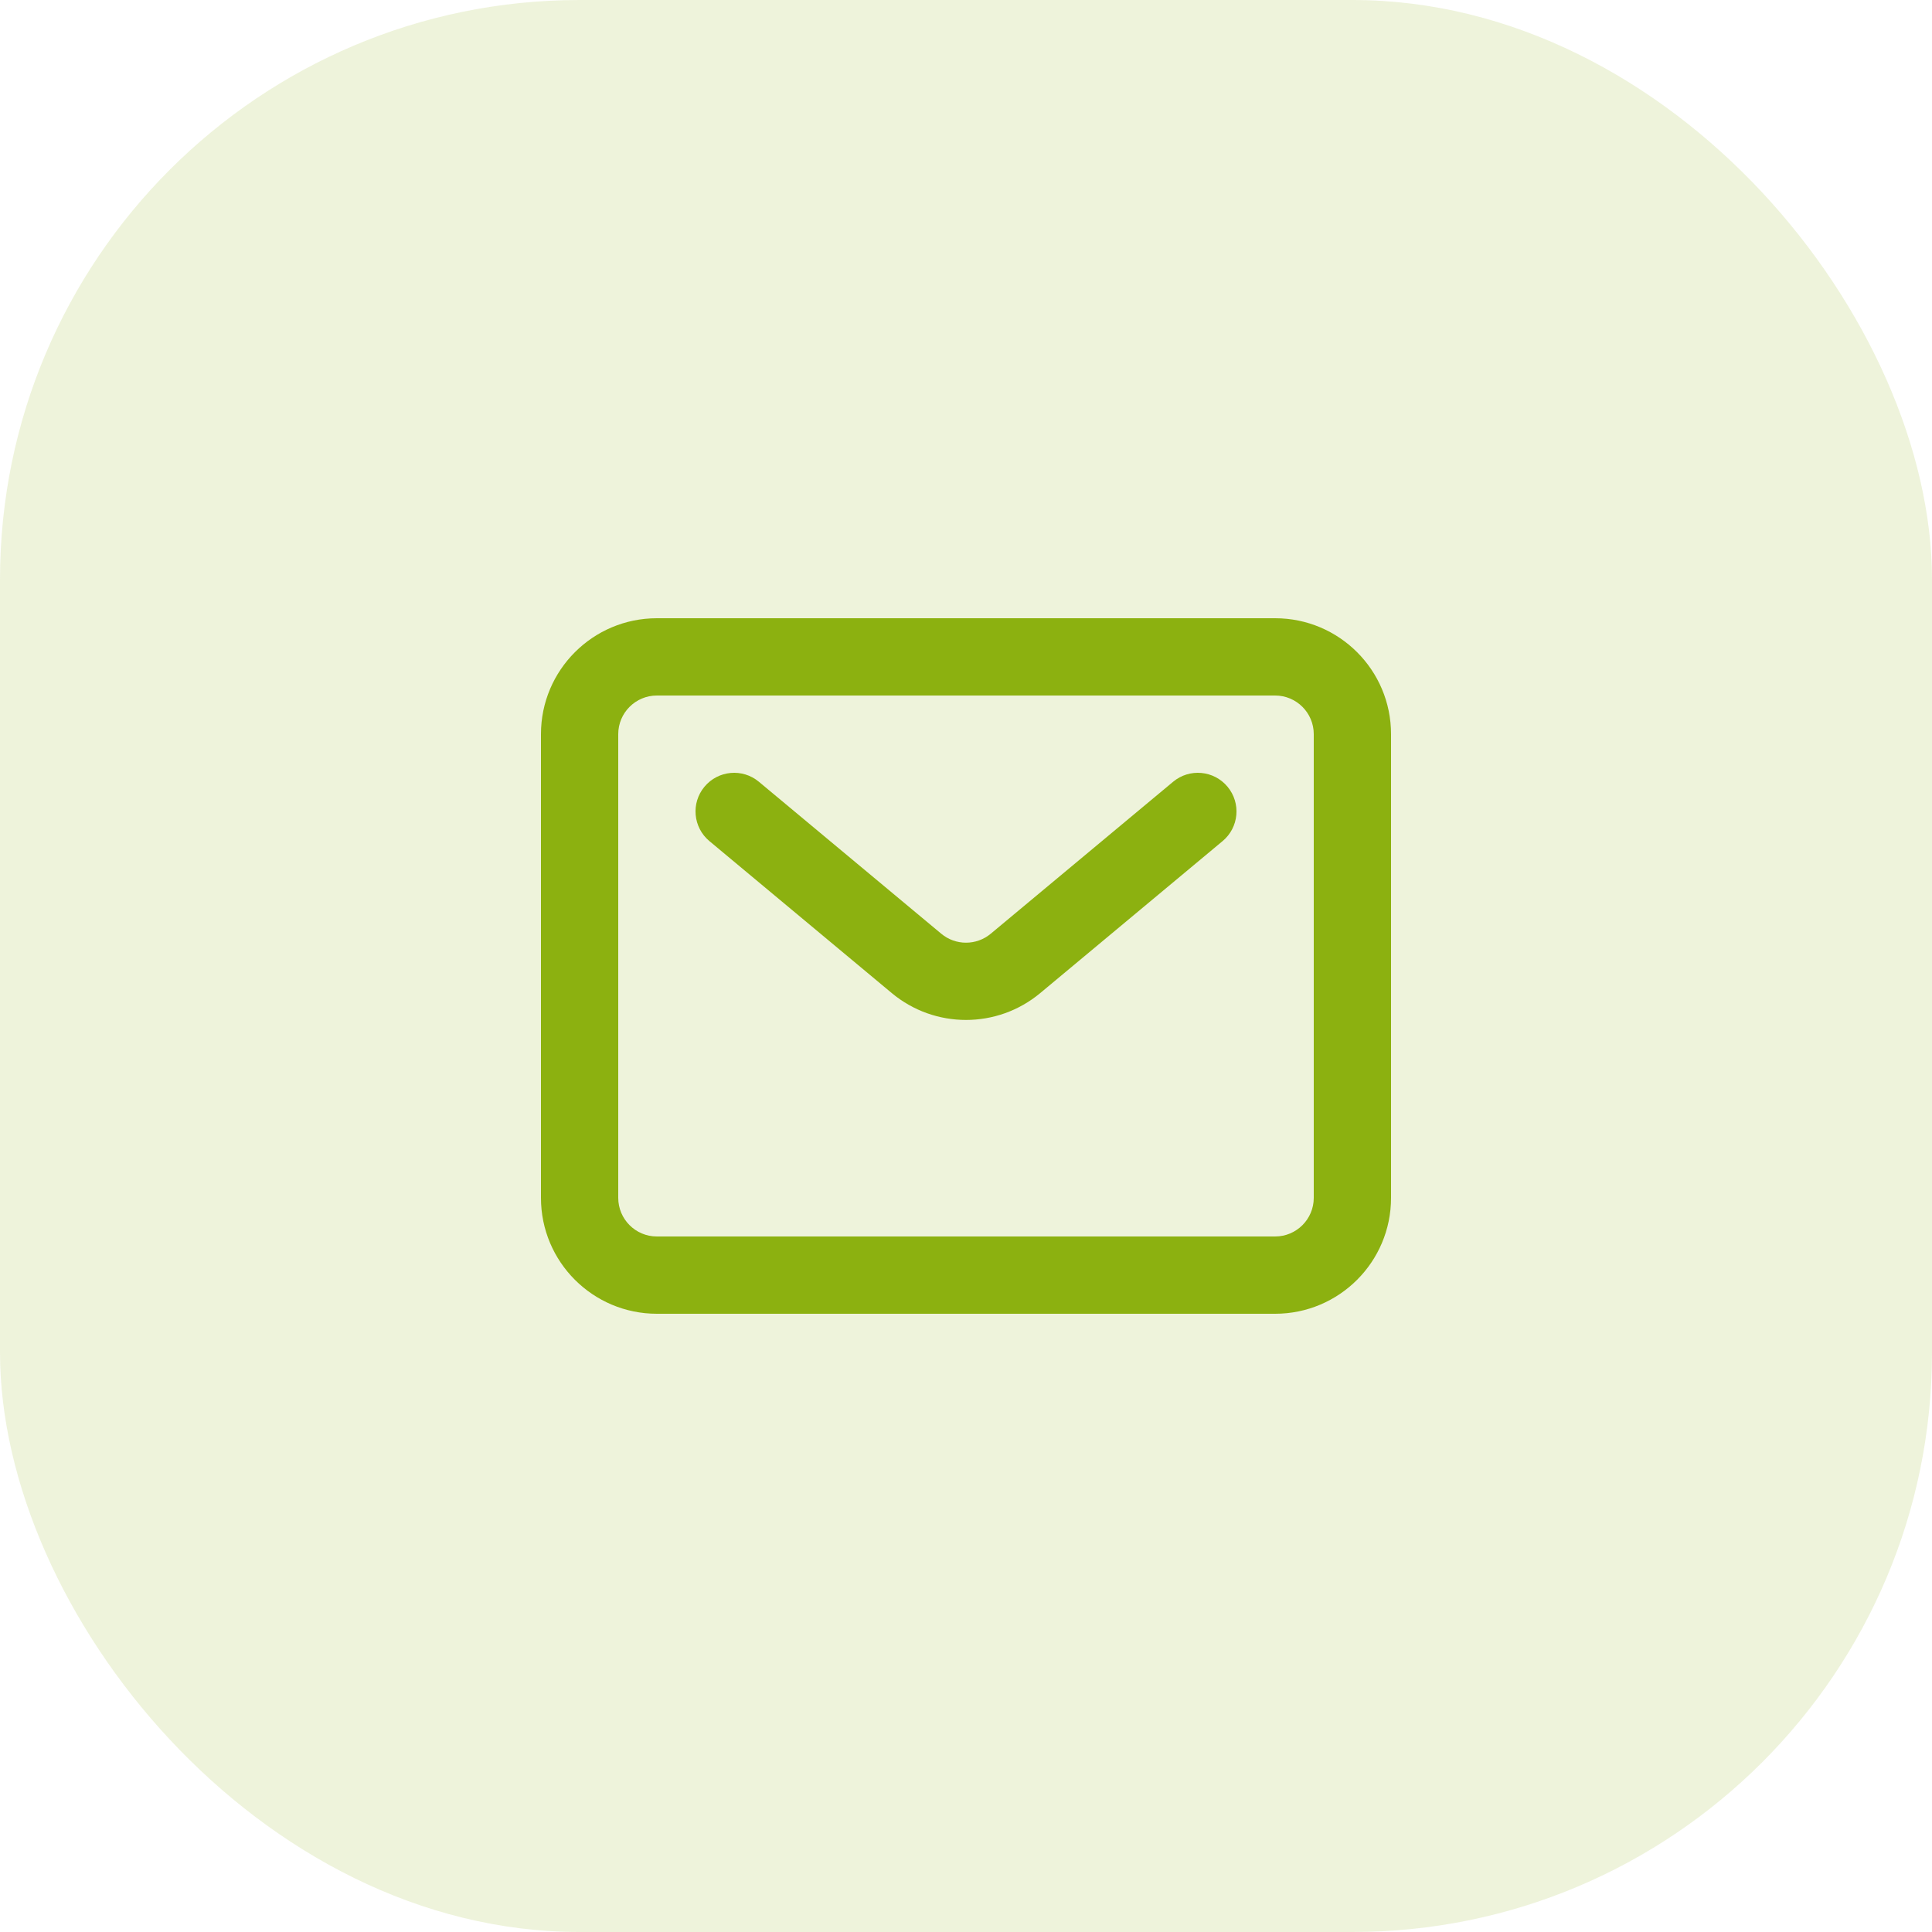 <svg width="50" height="50" viewBox="0 0 50 50" fill="none" xmlns="http://www.w3.org/2000/svg">
<rect opacity="0.15" width="50" height="50" rx="15" fill="#8CB110"/>
<path fill-rule="evenodd" clip-rule="evenodd" d="M33 18H17C16.448 18 16 18.448 16 19V31C16 31.552 16.448 32 17 32H33C33.552 32 34 31.552 34 31V19C34 18.448 33.552 18 33 18ZM17 16C15.343 16 14 17.343 14 19V31C14 32.657 15.343 34 17 34H33C34.657 34 36 32.657 36 31V19C36 17.343 34.657 16 33 16H17Z" fill="#8CB110"/>
<path fill-rule="evenodd" clip-rule="evenodd" d="M18.232 20.36C18.585 19.936 19.216 19.878 19.64 20.232L24.36 24.165C24.731 24.474 25.269 24.474 25.64 24.165L30.36 20.232C30.784 19.878 31.415 19.936 31.768 20.36C32.122 20.784 32.065 21.415 31.64 21.768L26.921 25.701C25.808 26.628 24.192 26.628 23.079 25.701L18.36 21.768C17.936 21.415 17.878 20.784 18.232 20.36Z" fill="#8CB110"/>
</svg>
